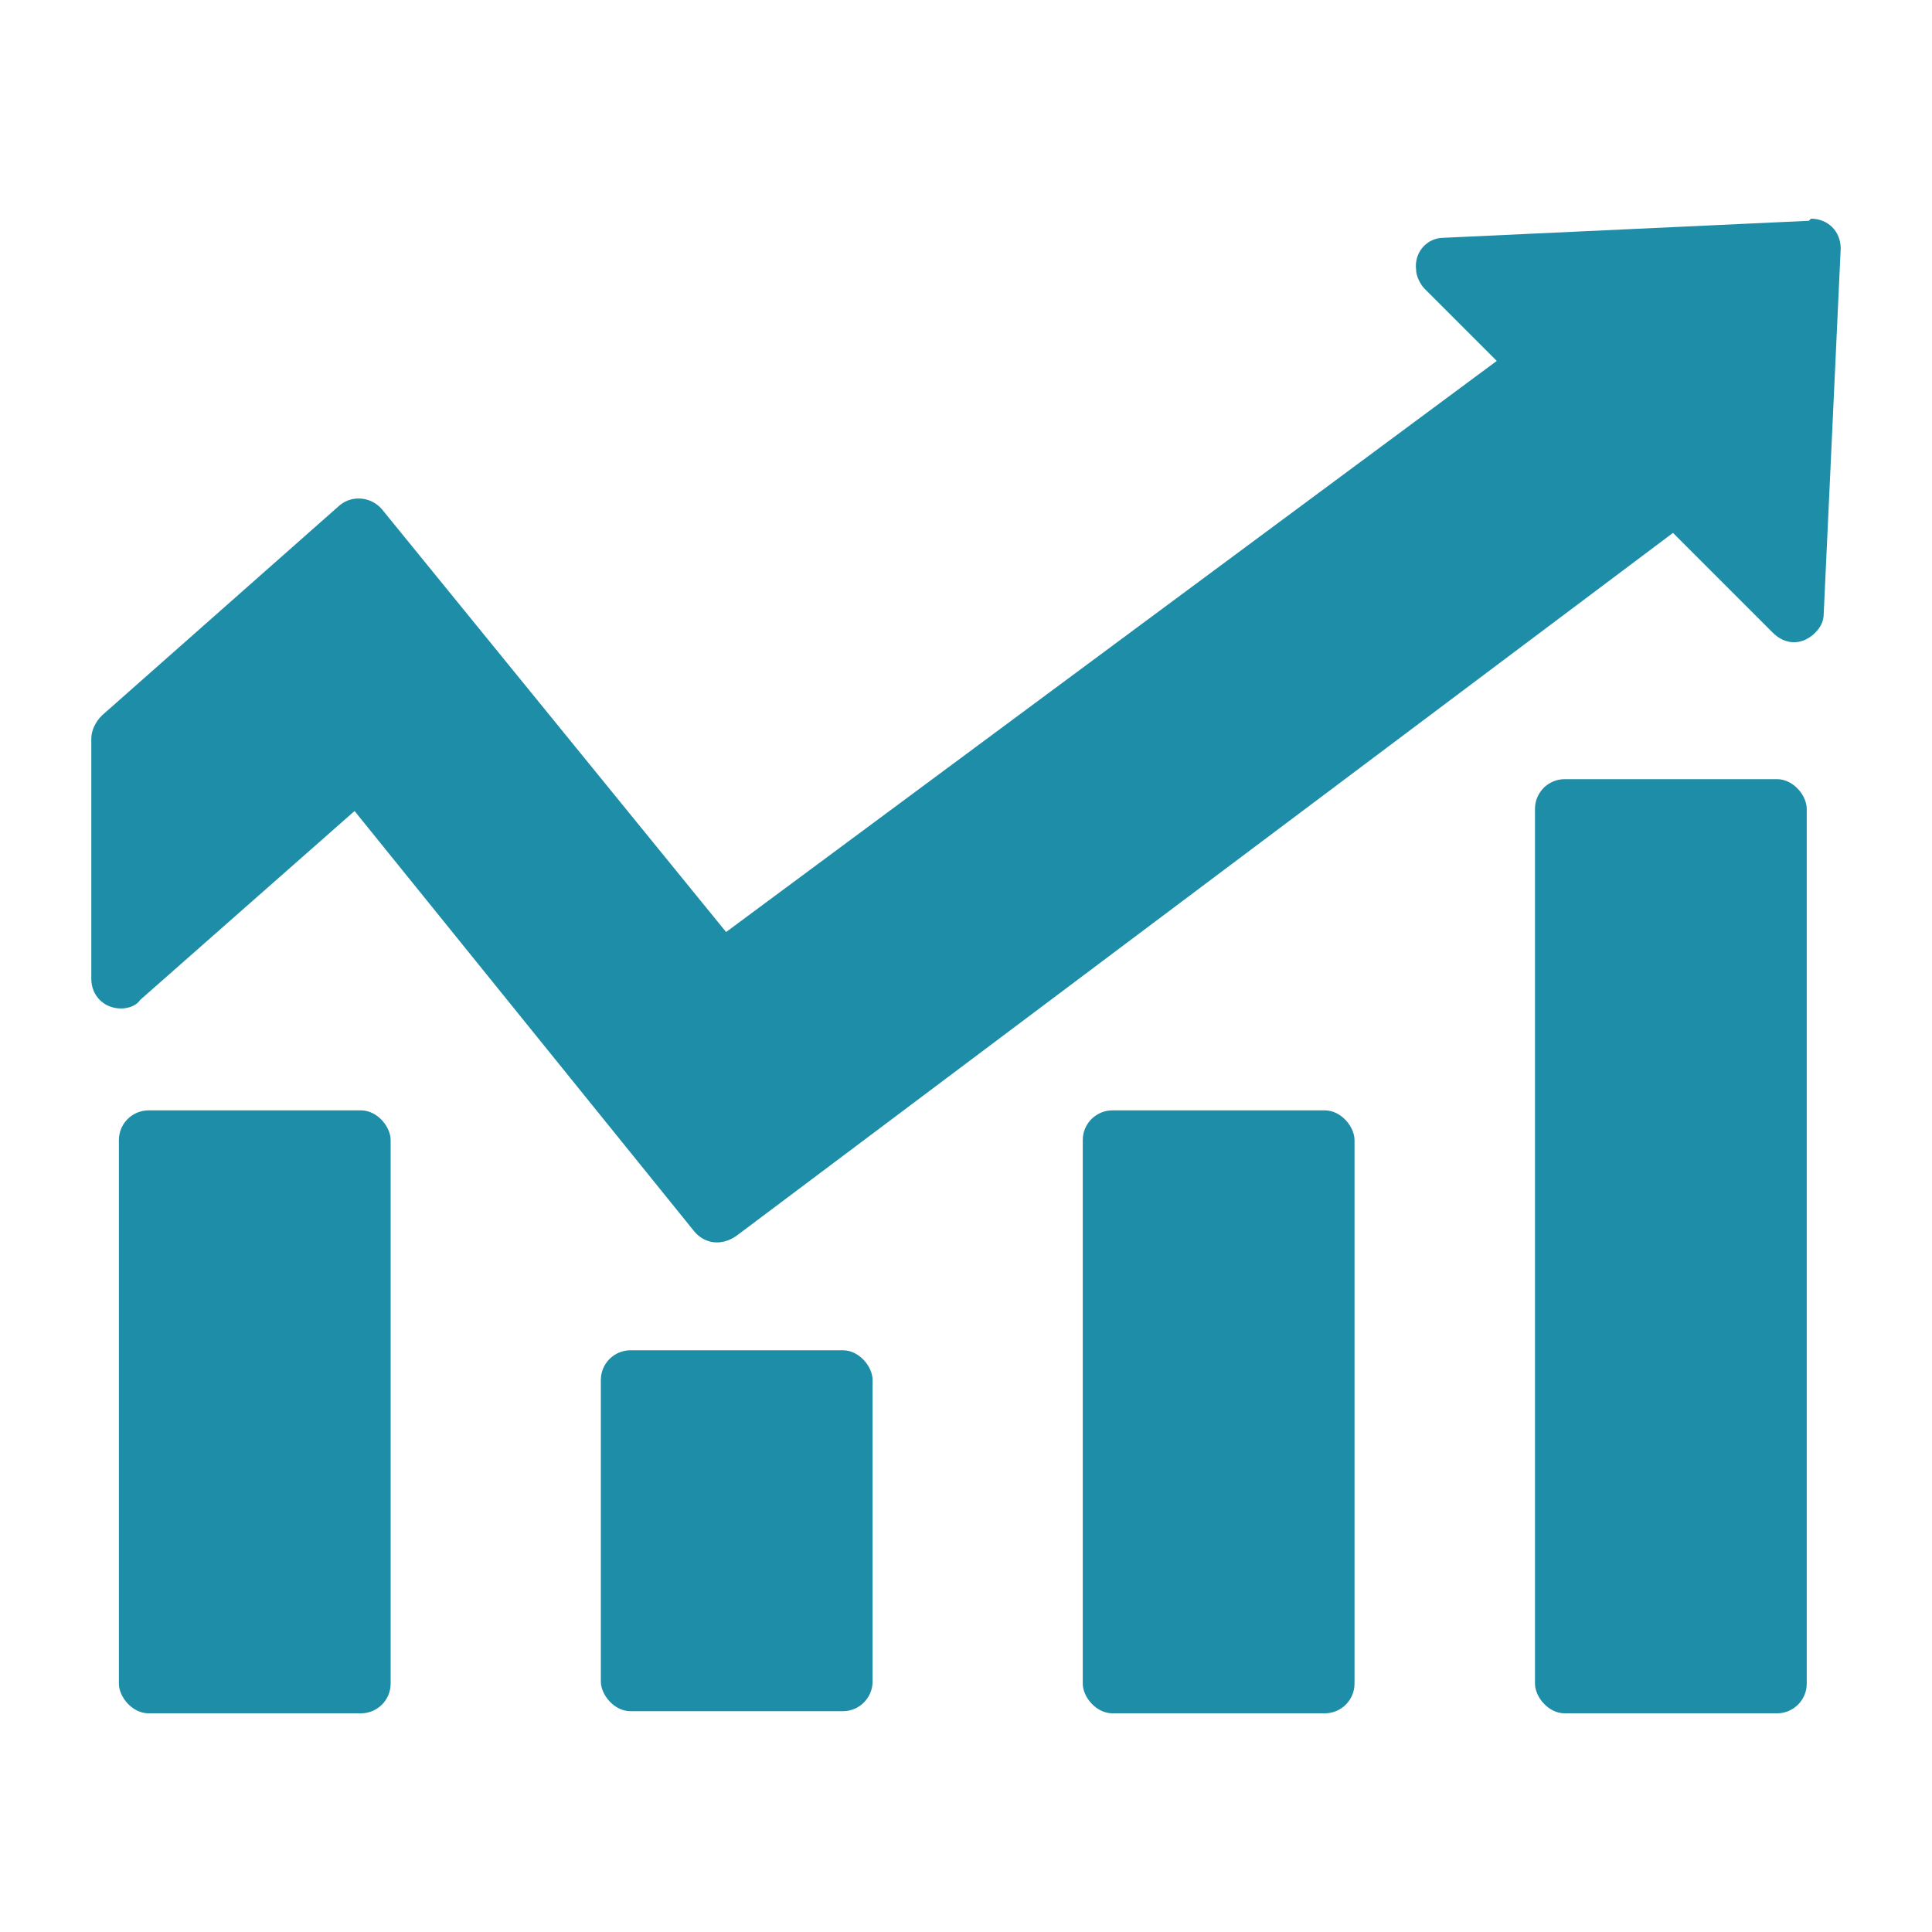 <?xml version="1.0" encoding="UTF-8"?>
<svg id="Layer_2" xmlns="http://www.w3.org/2000/svg" version="1.1" viewBox="0 0 91 91">
  <!-- Generator: Adobe Illustrator 29.8.2, SVG Export Plug-In . SVG Version: 2.1.1 Build 3)  -->
  <defs>
    <style>
      .st0 {
        fill: #1e8da7;
      }
    </style>
  </defs>
  <path class="st0" d="M85.2,10.4l-17.2.8c-.8,0-1.4.7-1.3,1.5,0,.3.2.7.4.9l3.4,3.4-36.3,26.9-16.2-19.9c-.5-.6-1.4-.7-2-.2,0,0,0,0,0,0l-11.2,9.9c-.3.3-.5.7-.5,1.1v11.3c0,.8.6,1.4,1.4,1.4.3,0,.7-.1.9-.4l10.1-8.9,16,19.8c.5.6,1.3.7,2,.2l44.1-33.1,4.7,4.7c.6.6,1.4.6,2,0,.3-.3.4-.6.4-.9l.8-17.2c0-.8-.6-1.4-1.4-1.4,0,0,0,0,0,0h0Z"/>
  <rect class="st0" x="5.6" y="52.3" width="12.8" height="28.4" rx="1.4" ry="1.4"/>
  <rect class="st0" x="28.3" y="63.6" width="12.8" height="17" rx="1.4" ry="1.4"/>
  <rect class="st0" x="51" y="52.3" width="12.8" height="28.4" rx="1.4" ry="1.4"/>
  <rect class="st0" x="72.3" y="36.7" width="12.8" height="44" rx="1.4" ry="1.4"/>
</svg>